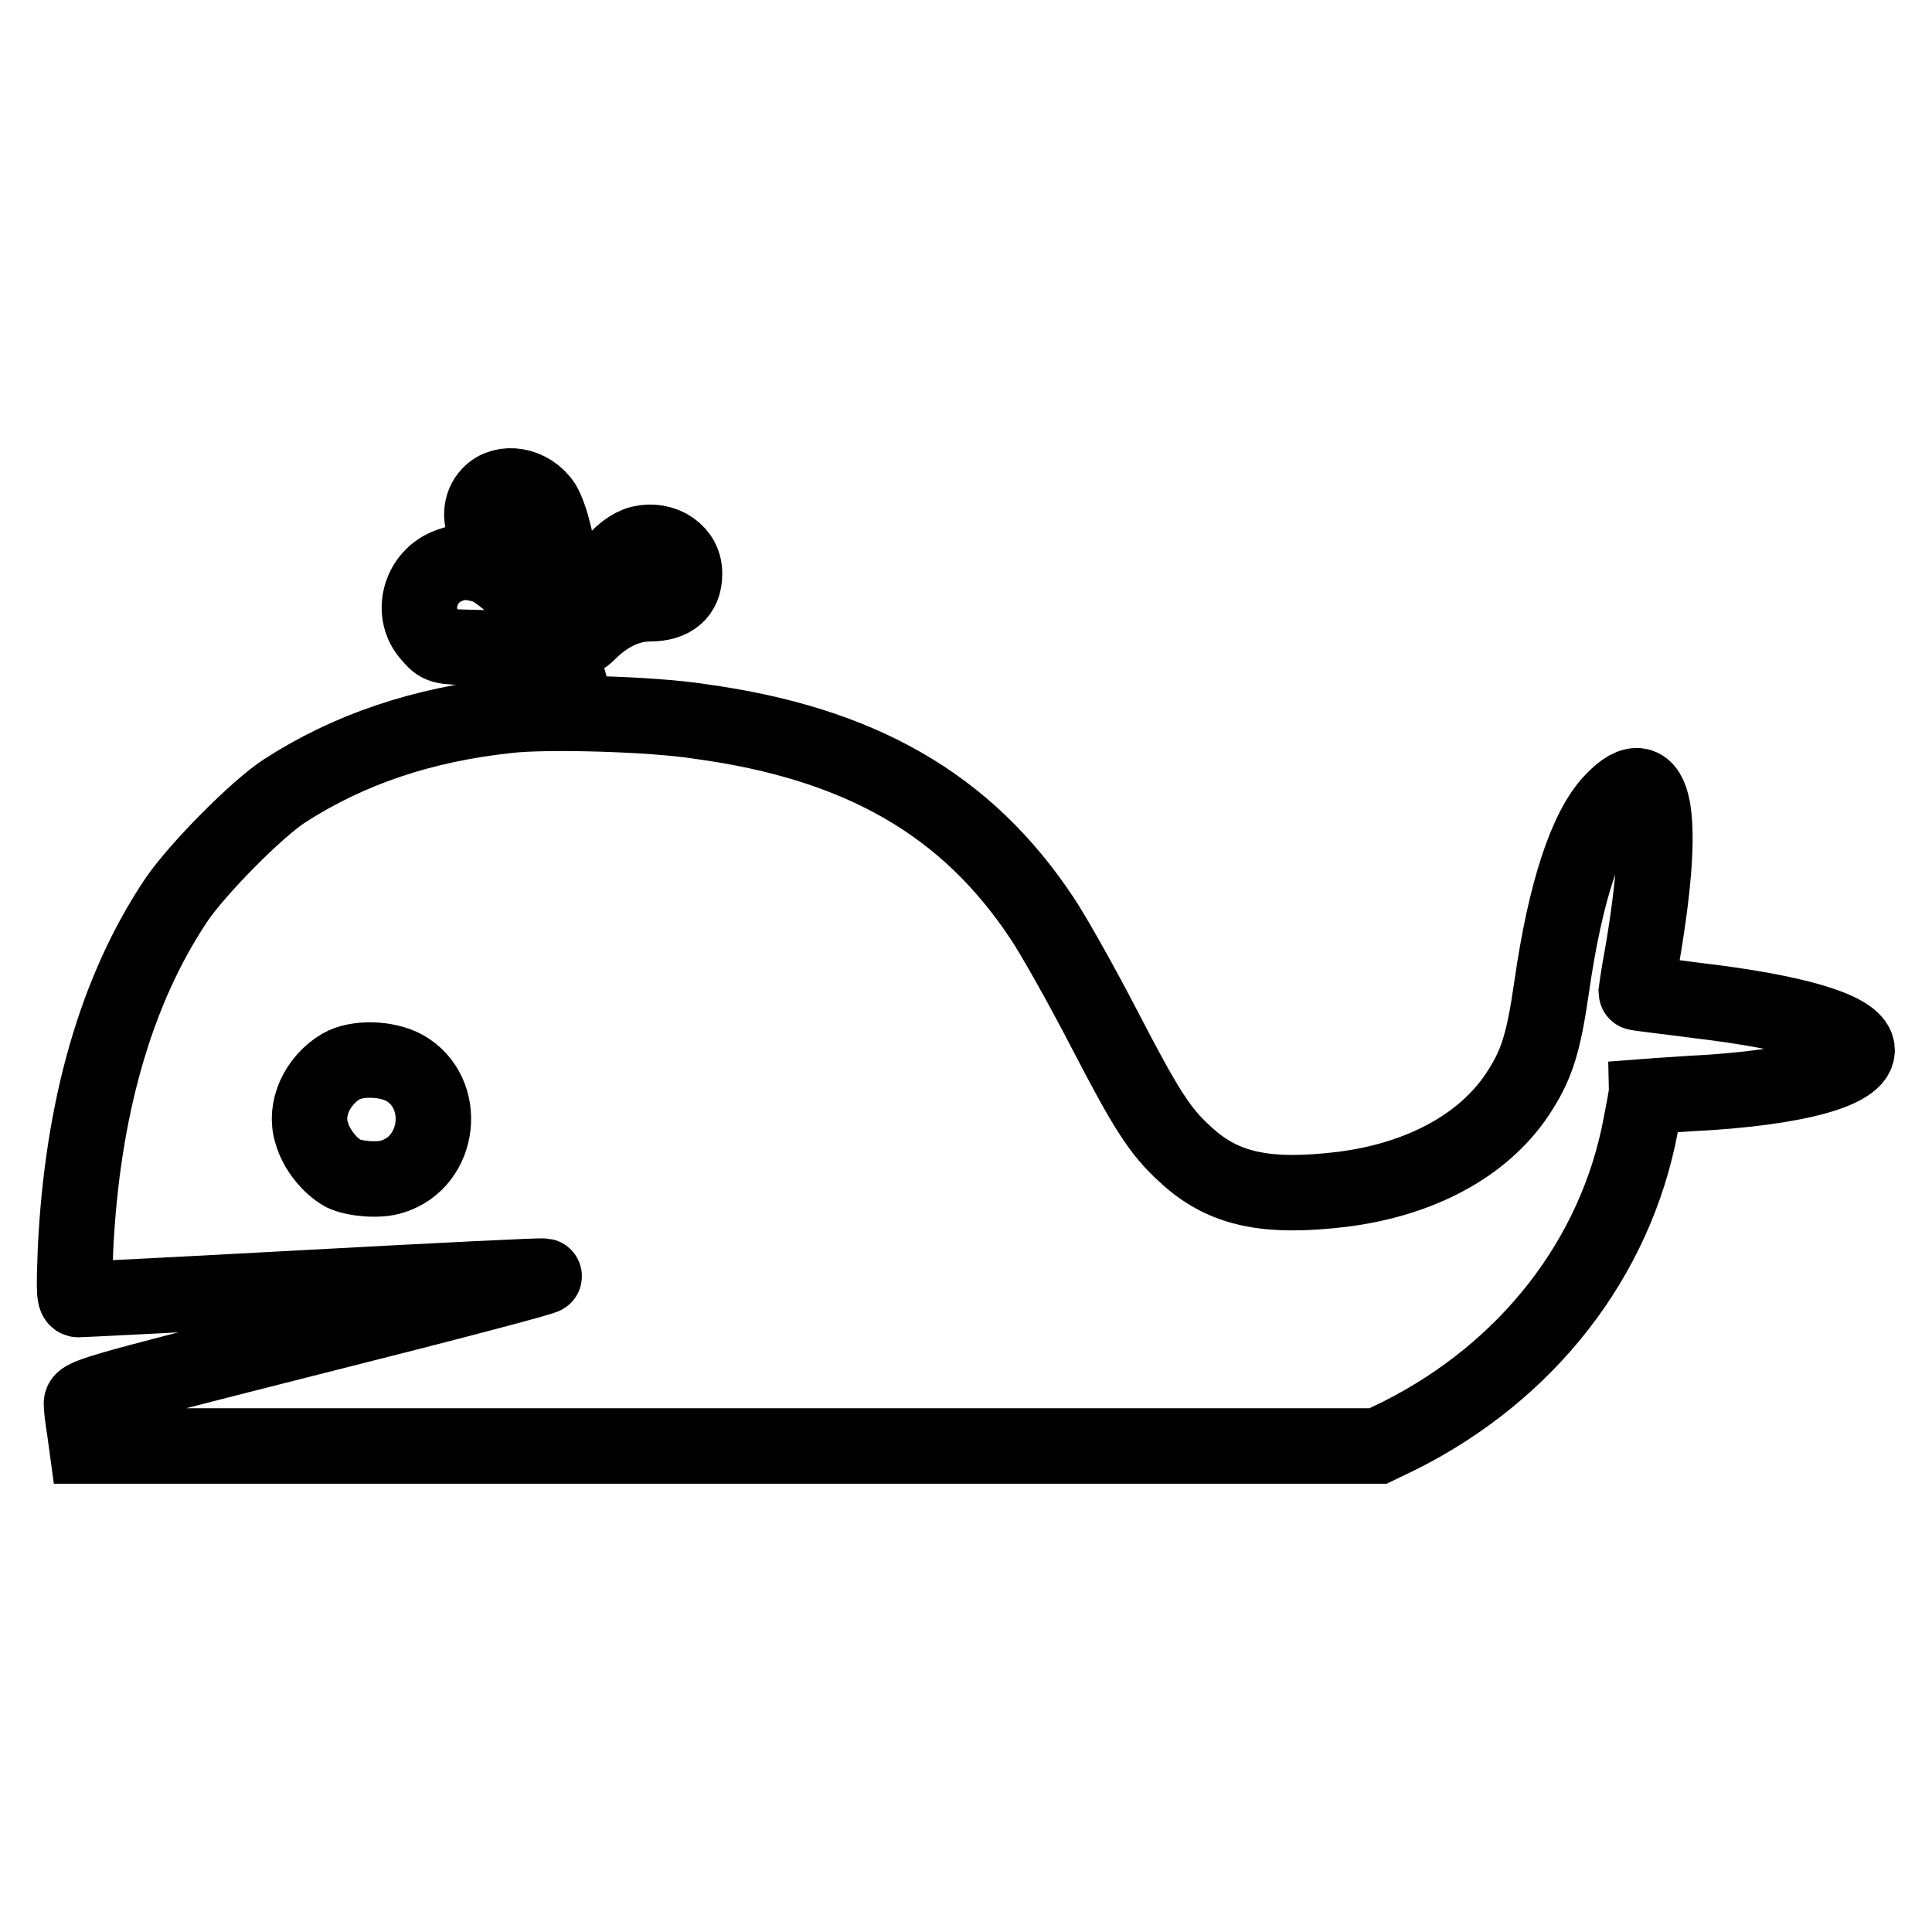 <?xml version="1.0" encoding="utf-8"?>
<!-- Svg Vector Icons : http://www.onlinewebfonts.com/icon -->
<!DOCTYPE svg PUBLIC "-//W3C//DTD SVG 1.1//EN" "http://www.w3.org/Graphics/SVG/1.1/DTD/svg11.dtd">
<svg version="1.1" xmlns="http://www.w3.org/2000/svg" xmlns:xlink="http://www.w3.org/1999/xlink" x="0px" y="0px" viewBox="0 0 256 256" enable-background="new 0 0 256 256" xml:space="preserve">
<g><g><g><path stroke-width="10" fill-opacity="0" stroke="#000000"  d="M64.9,65.5c-1.3,1.3-1.4,3.6-0.3,4.8c0.5,0.5,1.6,1.1,2.6,1.4c2.2,0.7,3.9,2,5.6,4.4l1.3,1.8v-2.3c0-2.7-1.1-7.1-2.1-8.8C70.3,64.2,66.7,63.6,64.9,65.5z"/><path stroke-width="10" fill-opacity="0" stroke="#000000"  d="M84.9,72c-2.7,0.7-5.5,4.3-7.1,9.2c-1.3,3.8-1.2,4,0.7,2.1c2.3-2.1,4.9-3.3,7.6-3.3c3,0,4.6-1.4,4.6-3.9C90.8,73.2,87.9,71.3,84.9,72z"/><path stroke-width="10" fill-opacity="0" stroke="#000000"  d="M59.1,75.1c-3.6,1.6-4.7,6.3-2.1,9.1c1.3,1.5,1.4,1.5,5.7,1.6c5.4,0.1,6.7,0.6,12.7,5.4c0.7,0.6-1.3-4.9-3-8.2c-1.8-3.3-6-7.4-8.3-8.1C61.8,74.3,60.8,74.4,59.1,75.1z"/><path stroke-width="10" fill-opacity="0" stroke="#000000"  d="M67.3,94.8c-11.3,1.2-21.1,4.5-29.6,10c-3.7,2.4-11.5,10.3-14.3,14.4c-8,11.9-12.5,27.6-13.4,46.4c-0.2,5.5-0.2,6.6,0.4,6.6c0.4,0,14.3-0.7,30.8-1.6c16.6-0.9,30.5-1.6,30.9-1.5c0.4,0.1-13.3,3.7-30.4,8c-30.4,7.7-31,7.9-30.9,9c0,0.6,0.2,2.1,0.4,3.3l0.3,2.2H97h85.6l2.9-1.4c16.9-8.5,28.6-23.5,31.9-41.1c0.4-2,0.7-3.7,0.7-3.8c0,0,2.6-0.2,5.9-0.4c14.3-0.7,23-3.2,22-6.2c-0.8-2.4-8.3-4.6-20.9-6.1c-4.5-0.6-8.3-1-8.3-1.1c0,0,0.3-2.3,0.8-4.9c3.2-18.7,1.8-26.5-3.9-20.5c-3.5,3.6-6.3,12.1-8.1,24.7c-1.1,7.6-2,10.4-4.6,14.3c-4.5,6.7-12.8,11.2-23.2,12.5c-10.1,1.2-15.8,0-20.8-4.7c-3.3-3-5.1-5.8-10.7-16.6c-2.9-5.6-6.6-12.2-8.2-14.6c-10-15.1-24.1-23.2-45.3-26.1C86.5,94.6,72.4,94.2,67.3,94.8z M53.6,141.5c5.8,3.3,4.8,12.4-1.6,14.4c-1.8,0.6-5,0.3-6.5-0.4c-1.8-1-3.6-3.2-4.2-5.4c-1-3.1,0.7-6.9,3.9-8.8C47.3,140.1,51.2,140.2,53.6,141.5z"/></g></g></g>
</svg>